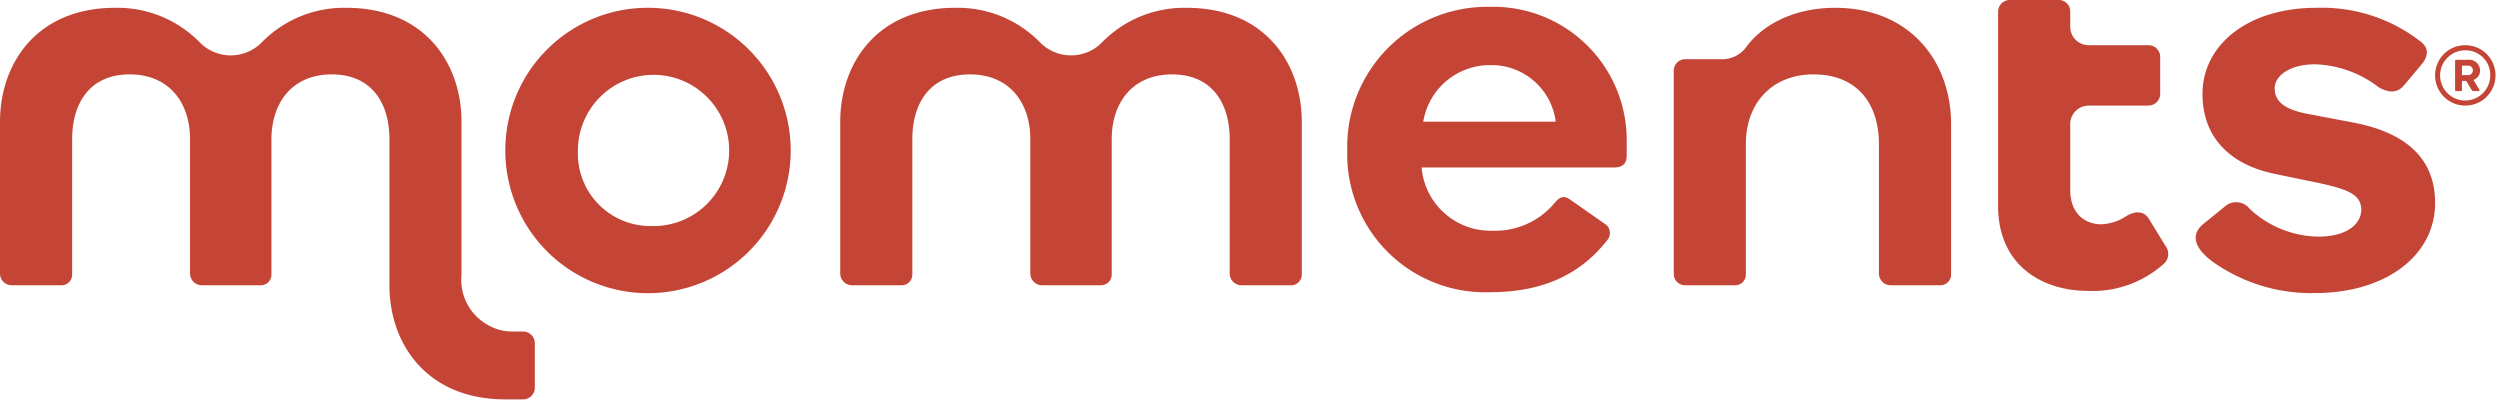 <svg xmlns="http://www.w3.org/2000/svg" width="226" height="37" fill="none"><g fill="#C44536" clip-path="url(#a)"><path d="M41.722 11.026c0-5.314-3.332-10.32-10.411-10.32a10.413 10.413 0 0 0-7.613 3.089 3.931 3.931 0 0 1-2.809 1.212h-.057a3.941 3.941 0 0 1-2.809-1.212A10.413 10.413 0 0 0 10.41.706C3.337.706-.001 5.712-.001 11.026v13.7a1.066 1.066 0 0 0 1.063 1.064h4.5a.964.964 0 0 0 .961-.961V12.59c0-3.288 1.615-5.865 5.2-5.865s5.458 2.577 5.458 5.865v12.135a1.066 1.066 0 0 0 1.063 1.064h5.333a.96.96 0 0 0 .961-.961V12.59c0-3.288 1.87-5.865 5.458-5.865s5.208 2.577 5.208 5.865v13.2c0 5.308 3.395 10.314 10.473 10.314h1.615a1.055 1.055 0 0 0 1.058-1.058v-4.012a1.06 1.06 0 0 0-1.058-1.064h-.927a4.384 4.384 0 0 1-2.235-.58 4.656 4.656 0 0 1-2.411-4.529l.003-13.835ZM58.768.706A12.9 12.9 0 1 1 45.68 13.654 12.874 12.874 0 0 1 58.77.706Zm0 19.724a6.835 6.835 0 1 0-6.522-6.827 6.548 6.548 0 0 0 6.522 6.831v-.004ZM96.824 5.007a3.908 3.908 0 0 0 2.8-1.178 10.415 10.415 0 0 1 7.647-3.123c7.073 0 10.411 5.006 10.411 10.32v13.8a.968.968 0 0 1-.281.68.954.954 0 0 1-.68.281h-4.5a1.065 1.065 0 0 1-1.057-1.064V12.59c0-3.288-1.621-5.865-5.208-5.865s-5.458 2.577-5.458 5.865v12.237a.965.965 0 0 1-.961.961h-5.333a1.066 1.066 0 0 1-1.063-1.064V12.59c0-3.288-1.87-5.865-5.458-5.865s-5.208 2.577-5.208 5.865v12.237a.963.963 0 0 1-.955.961h-4.5a1.065 1.065 0 0 1-1.063-1.064v-13.7c0-5.314 3.338-10.32 10.411-10.32a10.416 10.416 0 0 1 7.647 3.123 3.908 3.908 0 0 0 2.8 1.178l.009.002ZM147.055 12.817v1.212c0 .609-.2 1.109-1.16 1.109h-17.384a6.25 6.25 0 0 0 6.368 5.717 6.993 6.993 0 0 0 5.714-2.577c.352-.41.756-.66 1.314-.256l3.184 2.224a.978.978 0 0 1 .402 1.104.984.984 0 0 1-.202.364c-2.018 2.577-5.151 4.7-10.564 4.7a12.47 12.47 0 0 1-12.935-12.795 12.65 12.65 0 0 1 7.857-12.062 12.642 12.642 0 0 1 4.982-.938 12.061 12.061 0 0 1 12.424 12.198Zm-6.419-1.821a5.85 5.85 0 0 0-5.959-5.109 6.102 6.102 0 0 0-6.016 5.109h11.975ZM157.827 4.296c1.416-1.968 4.2-3.59 8.091-3.59 6.465 0 10.462 4.551 10.462 10.57v13.551a.965.965 0 0 1-.961.961h-4.5a1.065 1.065 0 0 1-1.063-1.064v-11.68c0-3.846-2.121-6.32-5.913-6.32-3.69 0-6.118 2.526-6.118 6.32v11.782a.967.967 0 0 1-.281.68.954.954 0 0 1-.68.281h-4.549a1.015 1.015 0 0 1-1.006-1.013V6.418a1.028 1.028 0 0 1 1.006-1.064h3.369a2.69 2.69 0 0 0 2.121-1.024l.022-.034ZM180.627 1.058A1.063 1.063 0 0 1 181.69 0h4.446a1.028 1.028 0 0 1 1.012 1.058v1.354a1.675 1.675 0 0 0 .487 1.184 1.676 1.676 0 0 0 1.184.489h5.4a1.068 1.068 0 0 1 1.063 1.064v3.339a1.066 1.066 0 0 1-1.063 1.058h-5.4a1.672 1.672 0 0 0-1.671 1.678v5.917c0 2.429 1.615 3.135 2.774 3.135a4.421 4.421 0 0 0 2.326-.757c.762-.455 1.518-.455 1.973.2l1.518 2.48a1.189 1.189 0 0 1-.153 1.667 9.637 9.637 0 0 1-6.874 2.429c-3.991 0-8.085-2.224-8.085-7.686V1.058ZM218.866 3.789c.762.609.609 1.365.051 2.025l-1.615 1.923c-.557.654-1.315.703-2.274.148a9.877 9.877 0 0 0-5.765-2.071c-2.223 0-3.633 1.013-3.633 2.173 0 1.16.858 1.923 3.082 2.327l3.991.757c4.293.814 7.432 2.884 7.432 7.282 0 4.7-4.4 8.141-10.871 8.141a15.36 15.36 0 0 1-9.3-2.879c-1.871-1.417-1.768-2.583-.756-3.391l1.87-1.513a1.538 1.538 0 0 1 2.274.148 9.267 9.267 0 0 0 6.215 2.532c2.627 0 3.889-1.166 3.889-2.429 0-1.417-1.313-1.872-3.889-2.429l-3.895-.808c-3.992-.808-6.567-3.237-6.567-7.231 0-4.4 4.043-7.788 10.308-7.788a14.53 14.53 0 0 1 9.453 3.083ZM222.89 4.085a2.733 2.733 0 0 1 2.65 3.278 2.735 2.735 0 0 1-2.15 2.133 2.728 2.728 0 0 1-2.796-1.162c-.3-.448-.46-.974-.461-1.513a2.725 2.725 0 0 1 1.701-2.538 2.716 2.716 0 0 1 1.056-.198Zm0 .467a2.264 2.264 0 0 0-2.121 1.372 2.27 2.27 0 0 0 .466 2.483 2.264 2.264 0 0 0 2.474.51 2.268 2.268 0 0 0 1.41-2.095 2.218 2.218 0 0 0-2.229-2.27Z"/><path d="M223.6 7.23a.912.912 0 0 0 .6-.869.983.983 0 0 0-1.08-.956h-1.089a.102.102 0 0 0-.062.029.098.098 0 0 0-.029.062v2.651a.089.089 0 0 0 .091.085h.438a.089.089 0 0 0 .091-.085v-.831h.387l.483.808a.193.193 0 0 0 .188.108h.438c.085 0 .119-.068.074-.142l-.53-.859Zm-.5-.437h-.54v-.859h.54a.419.419 0 0 1 .449.427.428.428 0 0 1-.278.404.436.436 0 0 1-.171.028Z"/></g><defs><clipPath id="a"><path fill="#fff" d="M0 0h225.642v36.103H0z"/></clipPath></defs></svg>